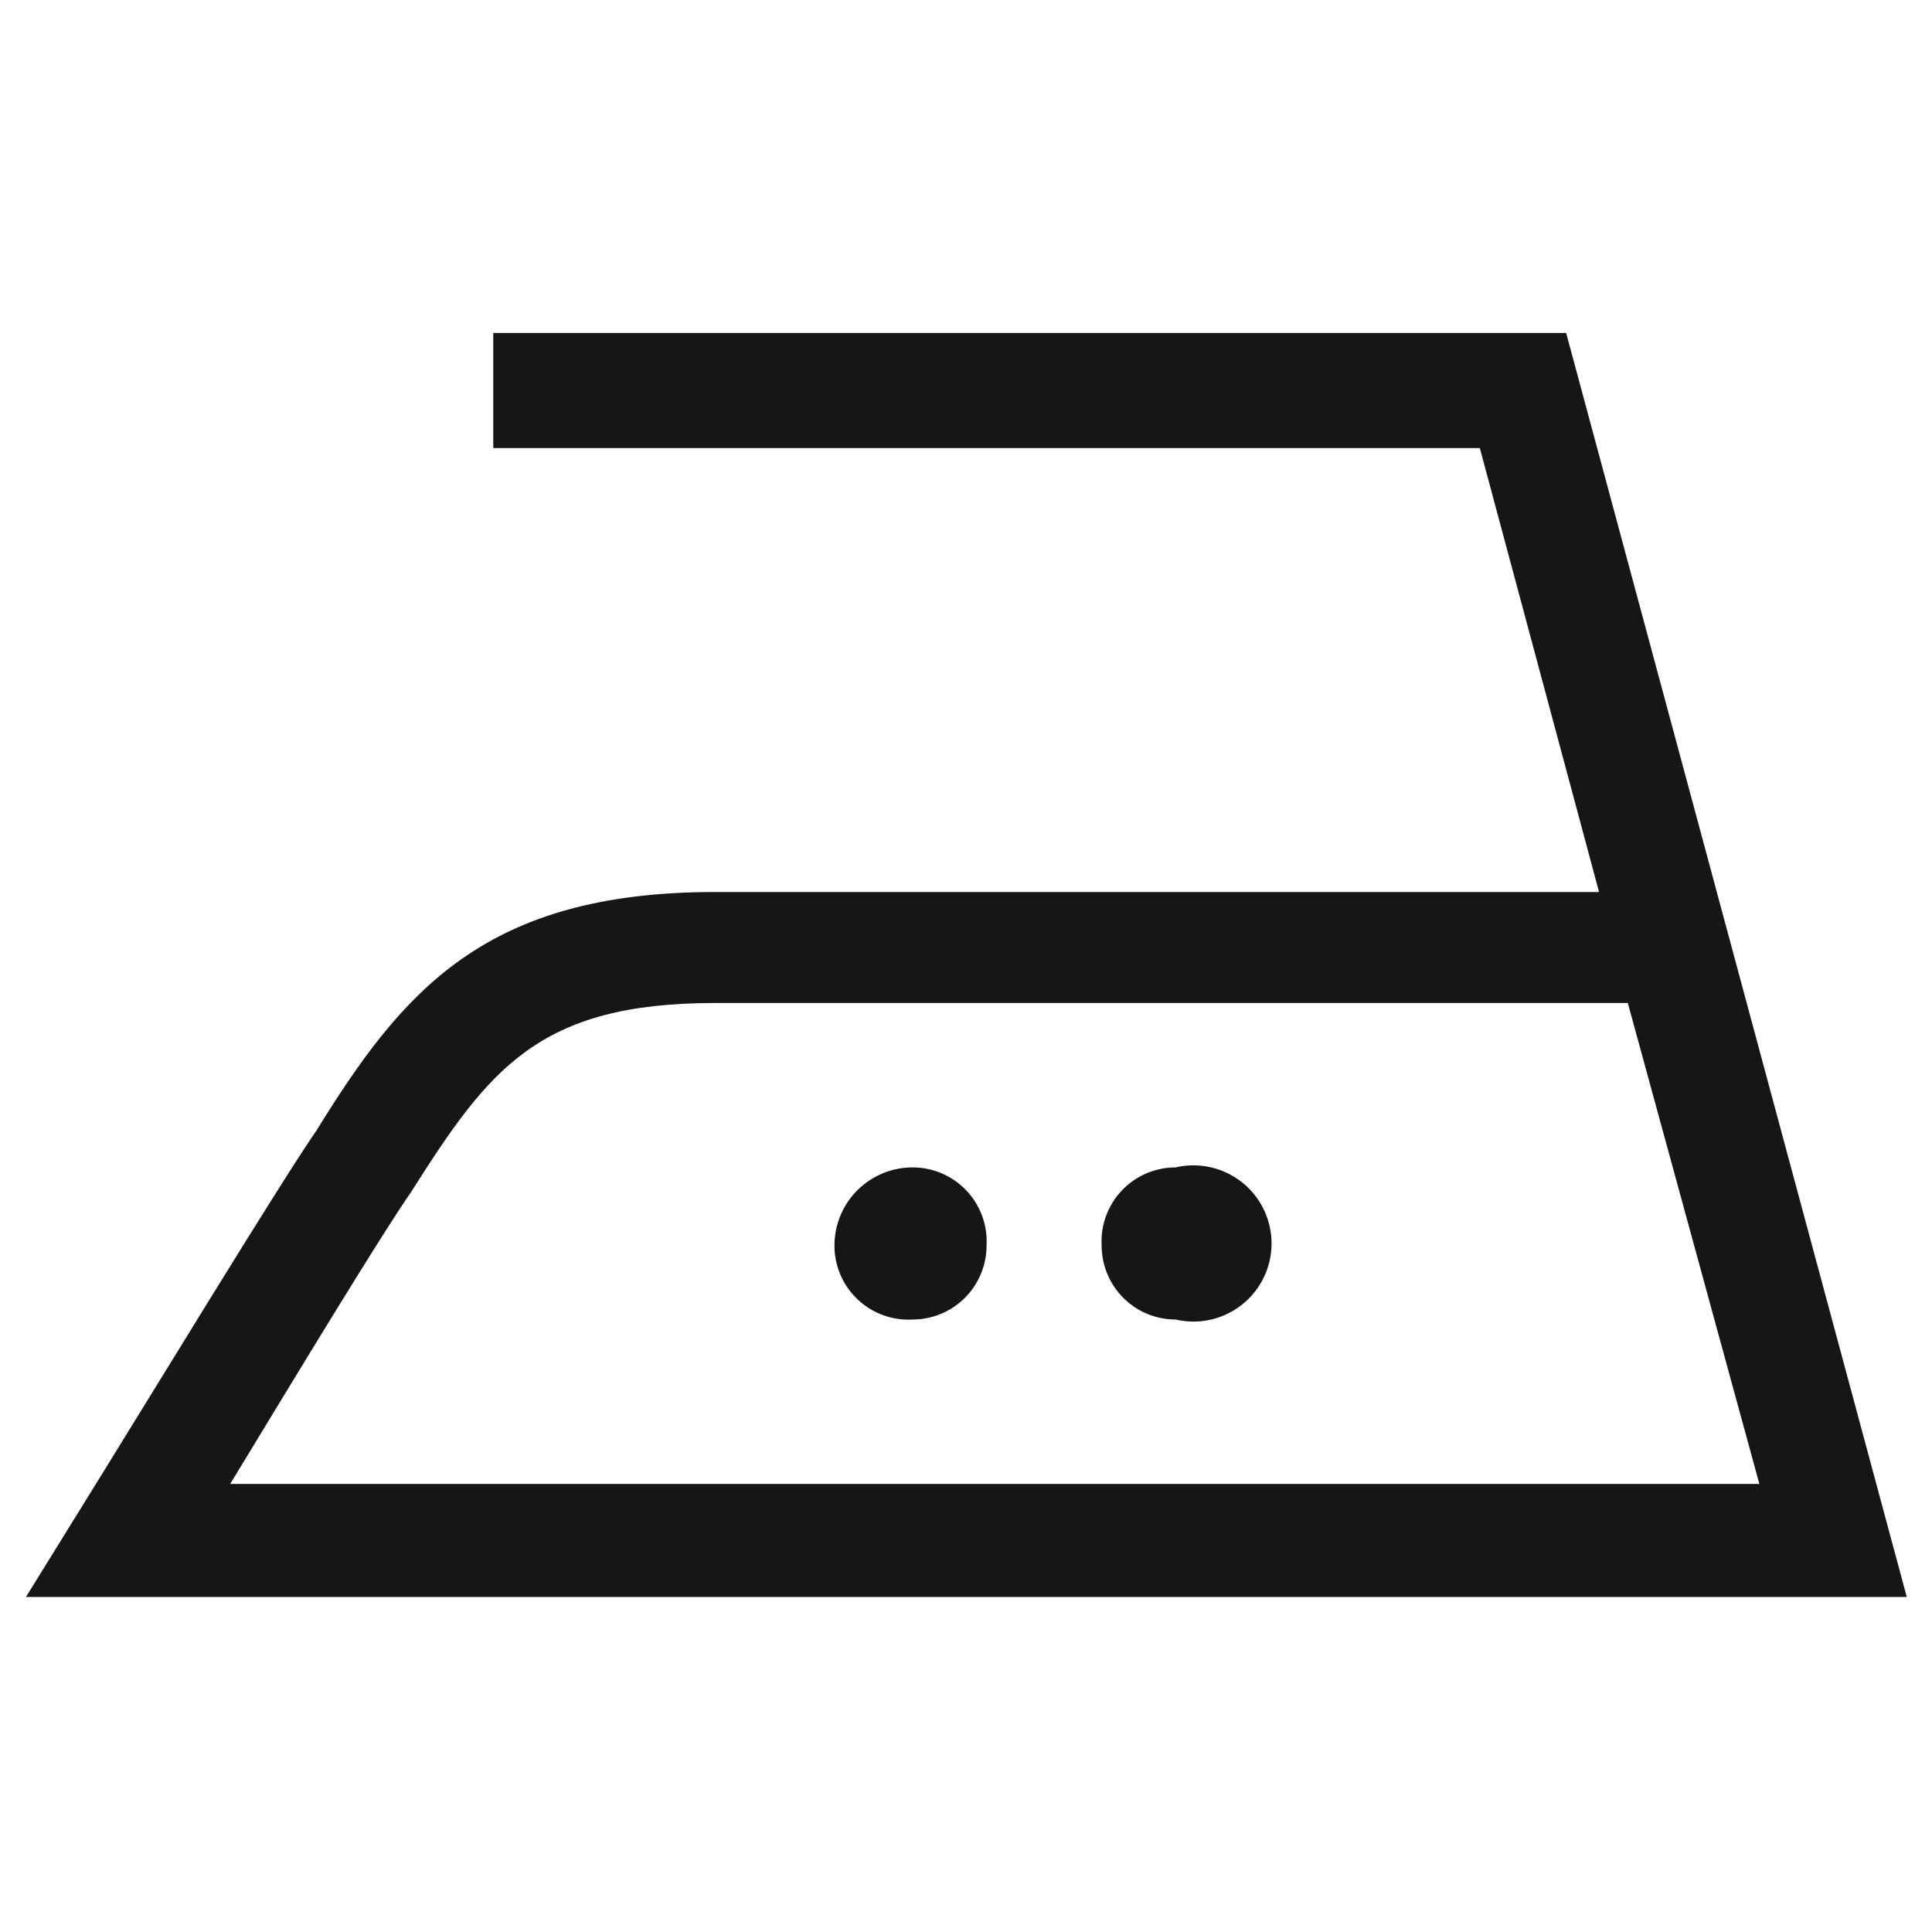 <?xml version="1.0"?>
<svg xmlns="http://www.w3.org/2000/svg" xmlns:xlink="http://www.w3.org/1999/xlink" id="Ebene_1" data-name="Ebene 1" width="35" height="35" viewBox="0 0 47 47">
  <defs>
    <style>
      .cls-1 {
        fill: none;
      }

      .cls-2 {
        clip-path: url(#clip-path);
      }

      .cls-3 {
        fill: #161615;
      }
    </style>
    <clipPath id="clip-path">
      <rect class="cls-1" x="0.6" y="8.1" width="45.8" height="30.75"/>
    </clipPath>
  </defs>
  <g class="cls-2">
    <g id="Gruppe_82" data-name="Gruppe 82">
      <path id="Pfad_37" data-name="Pfad 37" class="cls-3" d="M5.6,36.1H42.8L39.6,24.4H17.4c-4.3,0-5.5,1.6-7.4,4.6-.7,1-2.7,4.3-4.4,7.1m40.8,2.8H.6l1.3-2.1c1.8-2.9,4.9-8,5.8-9.3,2.1-3.4,4.1-5.8,9.7-5.8H38.9L36,10.9H12V8.1H38.1Z"/>
      <path id="Pfad_39" data-name="Pfad 39" class="cls-3" d="M22.2,32.1A1.8,1.8,0,0,0,24,30.3a1.8,1.8,0,0,0-1.8-1.9,1.9,1.9,0,0,0-1.9,1.9h0a1.8,1.8,0,0,0,1.9,1.8"/>
      <path id="Pfad_40" data-name="Pfad 40" class="cls-3" d="M28.6,32.1a1.9,1.9,0,1,0,0-3.7,1.8,1.8,0,0,0-1.8,1.9h0a1.8,1.8,0,0,0,1.8,1.8"/>
    </g>
  </g>
</svg>

